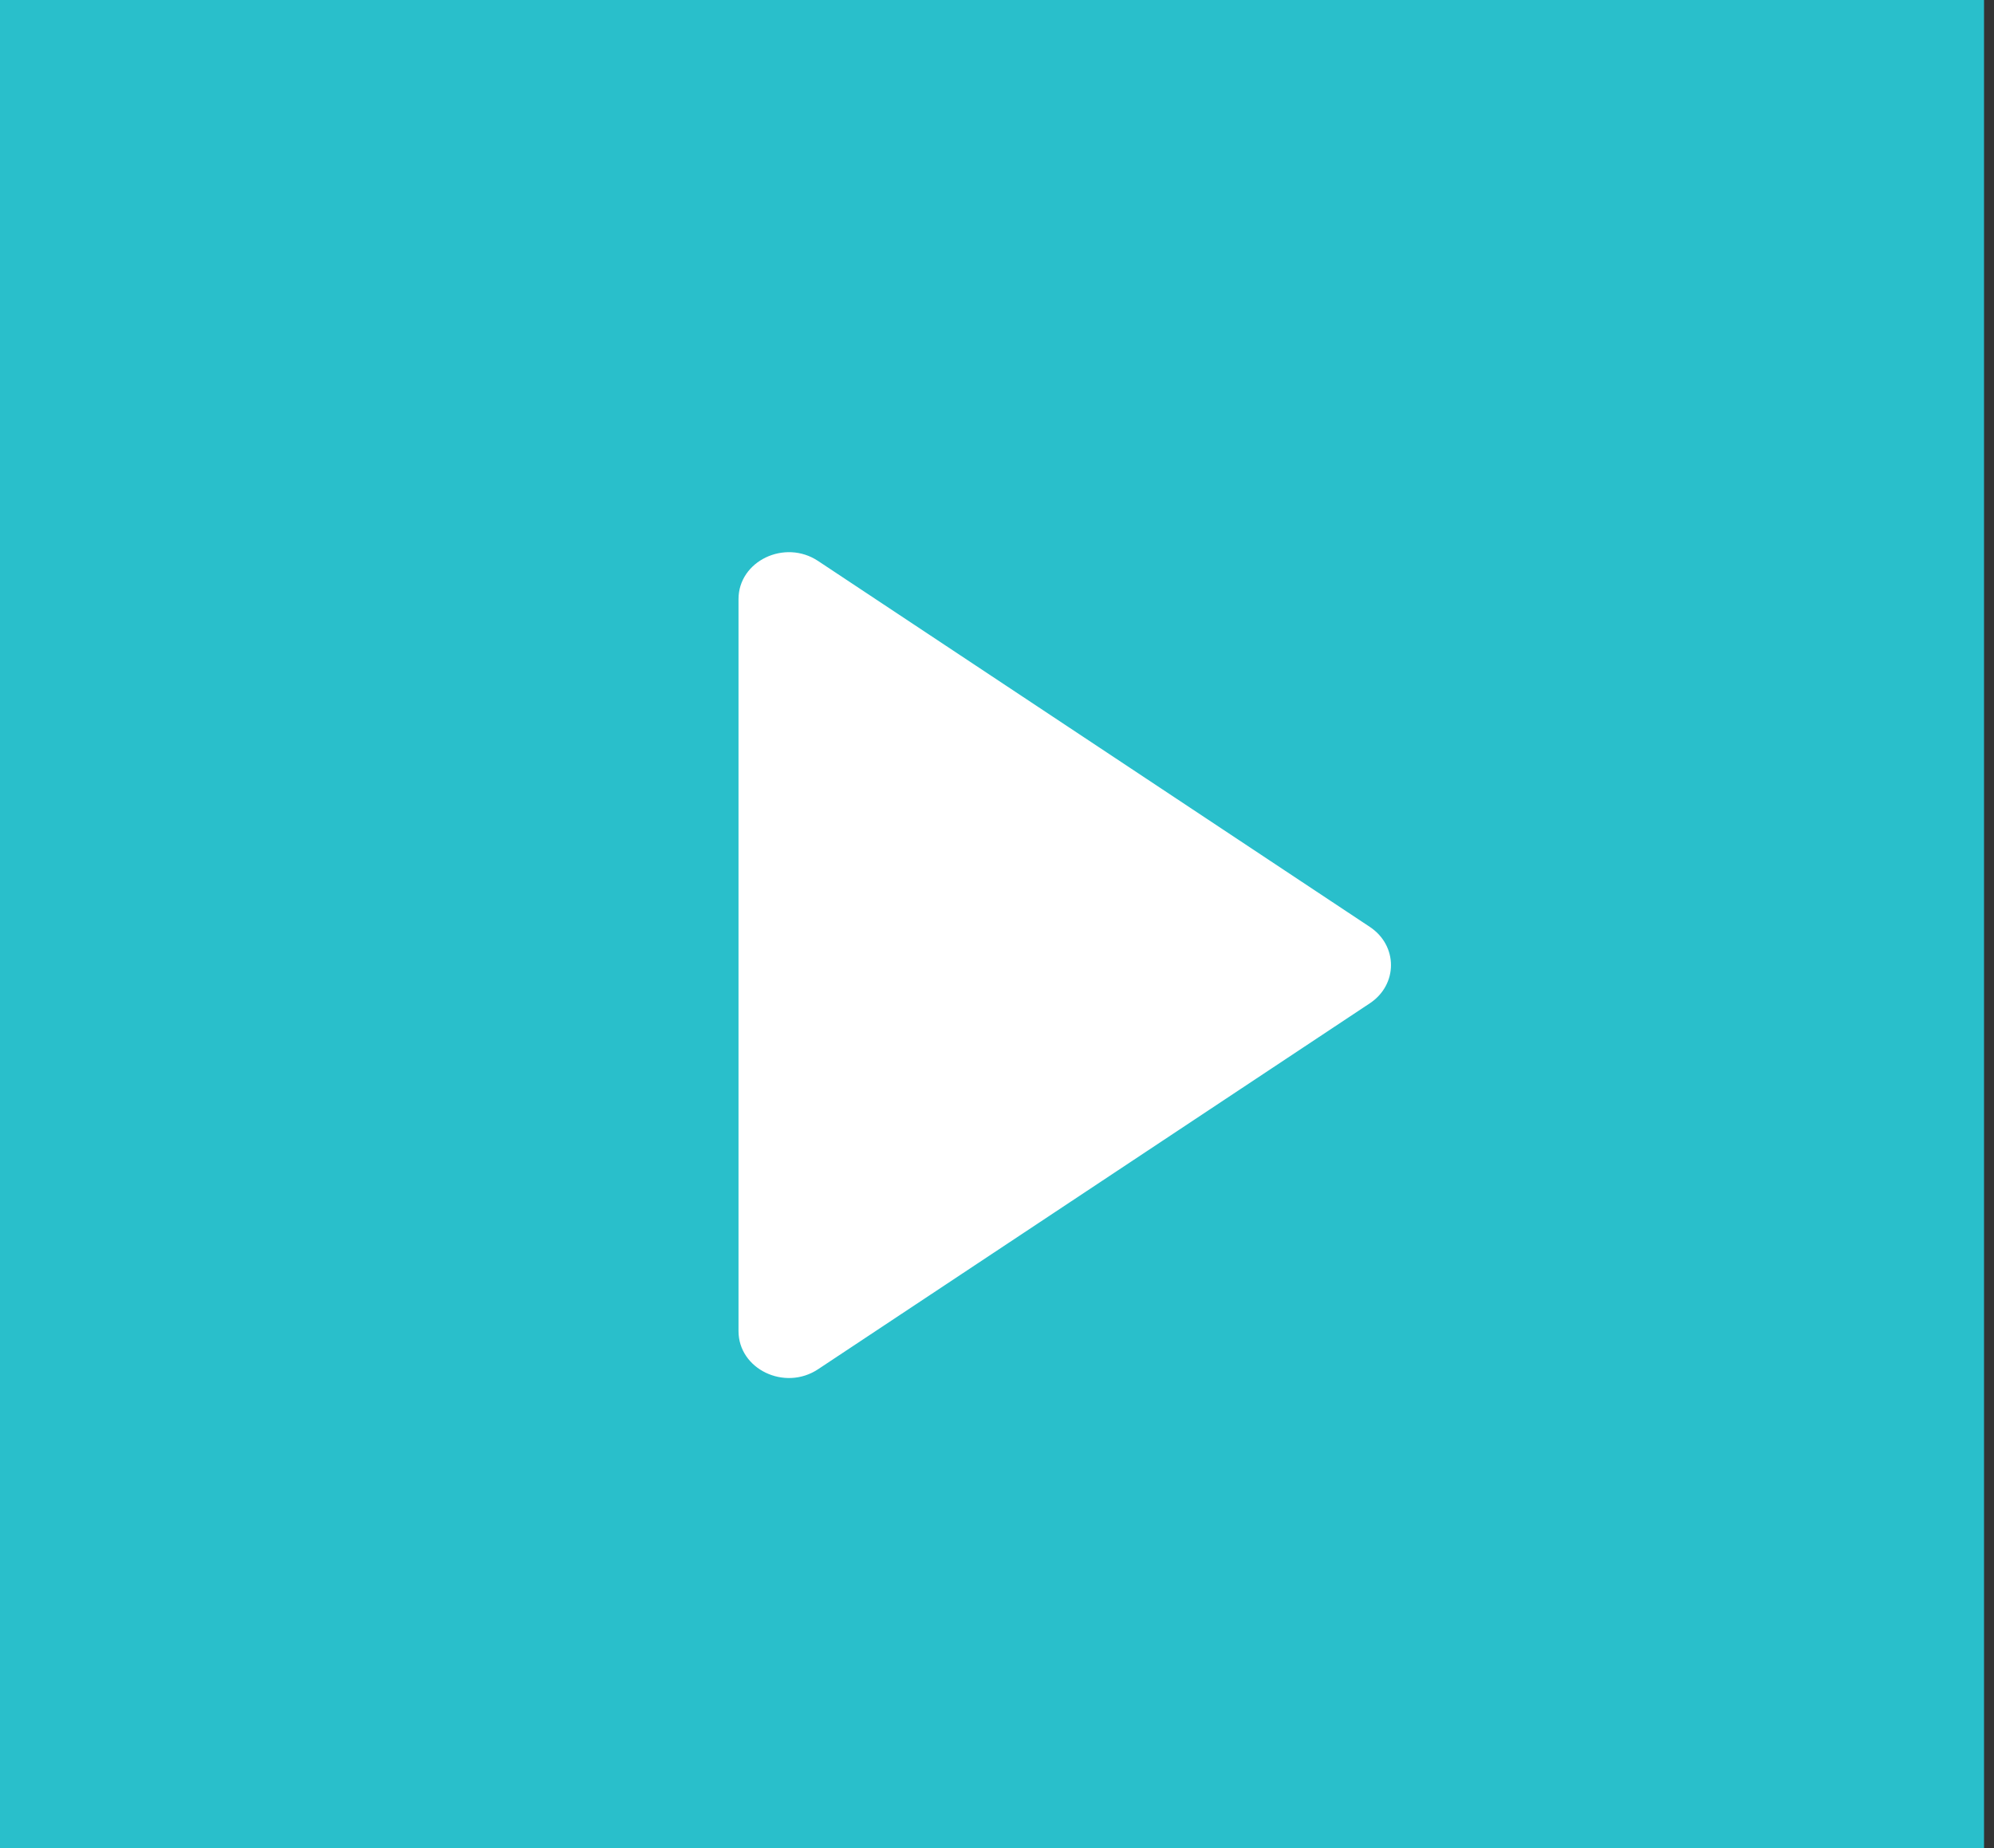 <svg width="41" height="38" viewBox="0 0 41 38" fill="none" xmlns="http://www.w3.org/2000/svg">
<rect x="0" y="0" width="41" height="38" fill="#333333" stroke="none"/>
<path d="M0 0H40.795V38H0V0Z" fill="#29BFCB"/>
<path d="M15.185 12.319C15.185 11.536 16.135 11.08 16.82 11.534L28.166 19.059C28.746 19.444 28.746 20.245 28.166 20.63L16.82 28.155C16.135 28.609 15.185 28.153 15.185 27.369V12.319Z" fill="white"/>
</svg>
